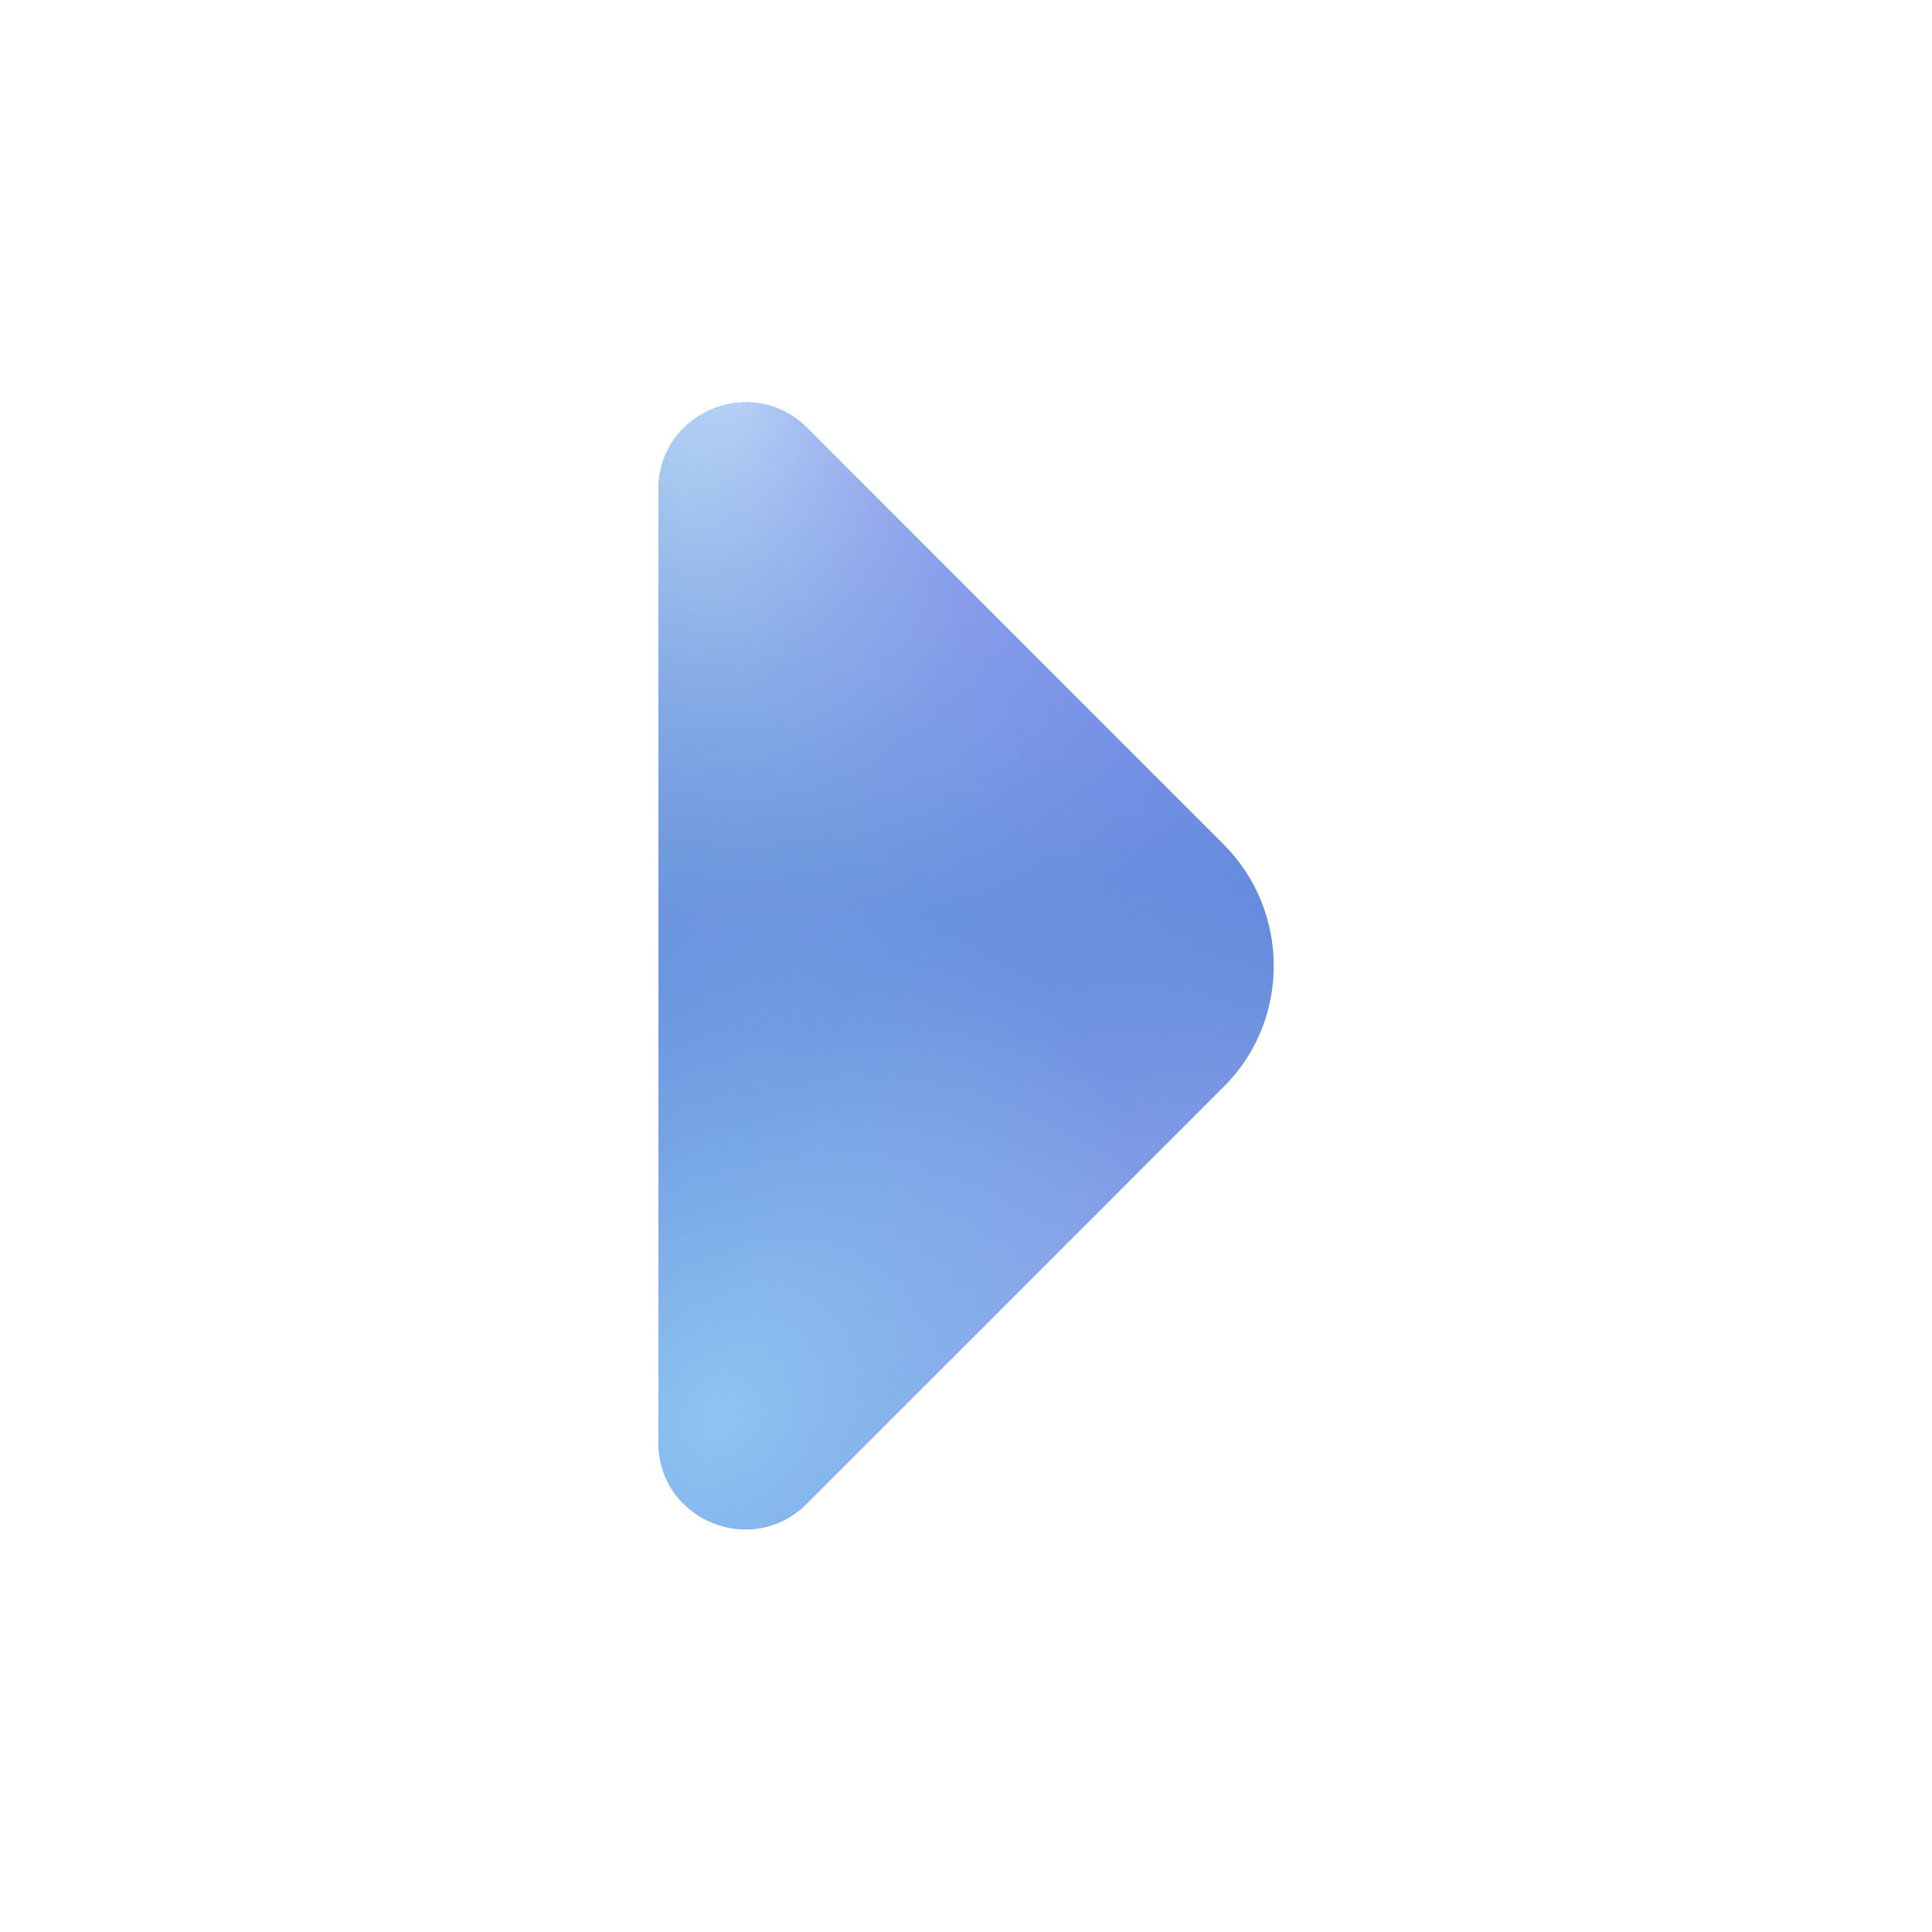 <svg width="24" height="24" viewBox="0 0 24 24" fill="none" xmlns="http://www.w3.org/2000/svg">
<path d="M15.2 10.49L13.23 8.52L10.02 5.31C9.34 4.64 8.18 5.12 8.18 6.08V12.31V17.92C8.18 18.88 9.34 19.36 10.02 18.68L15.2 13.5C16.03 12.68 16.03 11.32 15.2 10.49Z" fill="#5884D7"/>
<path d="M15.2 10.49L13.23 8.52L10.02 5.31C9.34 4.64 8.18 5.12 8.18 6.08V12.31V17.92C8.18 18.88 9.34 19.36 10.02 18.68L15.2 13.5C16.03 12.68 16.03 11.32 15.2 10.49Z" fill="url(#paint0_radial_123_663)" fill-opacity="0.9"/>
<path d="M15.2 10.49L13.23 8.52L10.02 5.31C9.34 4.64 8.18 5.12 8.18 6.08V12.31V17.92C8.18 18.88 9.34 19.36 10.02 18.68L15.2 13.5C16.03 12.68 16.03 11.32 15.2 10.49Z" fill="url(#paint1_radial_123_663)"/>
<path d="M15.2 10.49L13.23 8.52L10.02 5.31C9.34 4.64 8.18 5.12 8.18 6.08V12.31V17.92C8.18 18.88 9.34 19.36 10.02 18.68L15.2 13.5C16.03 12.68 16.03 11.32 15.2 10.49Z" fill="url(#paint2_radial_123_663)"/>
<path d="M15.2 10.49L13.23 8.52L10.02 5.31C9.34 4.64 8.18 5.12 8.18 6.08V12.31V17.92C8.18 18.88 9.34 19.36 10.02 18.68L15.2 13.5C16.03 12.68 16.03 11.32 15.2 10.49Z" fill="url(#paint3_radial_123_663)" fill-opacity="0.9"/>
<defs>
<radialGradient id="paint0_radial_123_663" cx="0" cy="0" r="1" gradientUnits="userSpaceOnUse" gradientTransform="translate(9.238 4.998) rotate(64.661) scale(9.89 10.004)">
<stop stop-color="#C9E4F9"/>
<stop offset="0.25" stop-color="#C9E4F9" stop-opacity="0.6"/>
<stop offset="1" stop-color="#5884D7" stop-opacity="0"/>
</radialGradient>
<radialGradient id="paint1_radial_123_663" cx="0" cy="0" r="1" gradientUnits="userSpaceOnUse" gradientTransform="translate(15.411 3.813) rotate(115.126) scale(8.446 6.569)">
<stop stop-color="#8780F1"/>
<stop offset="1" stop-color="#8780F1" stop-opacity="0"/>
</radialGradient>
<radialGradient id="paint2_radial_123_663" cx="0" cy="0" r="1" gradientUnits="userSpaceOnUse" gradientTransform="translate(15.352 18.029) rotate(-118.232) scale(7.457 6.216)">
<stop stop-color="#9EA6EF"/>
<stop offset="1" stop-color="#9EA6EF" stop-opacity="0.07"/>
</radialGradient>
<radialGradient id="paint3_radial_123_663" cx="0" cy="0" r="1" gradientUnits="userSpaceOnUse" gradientTransform="translate(8.944 17.599) rotate(-64.862) scale(6.781 5.275)">
<stop stop-color="#95CBF4"/>
<stop offset="1" stop-color="#95CBF4" stop-opacity="0.07"/>
</radialGradient>
</defs>
</svg>
